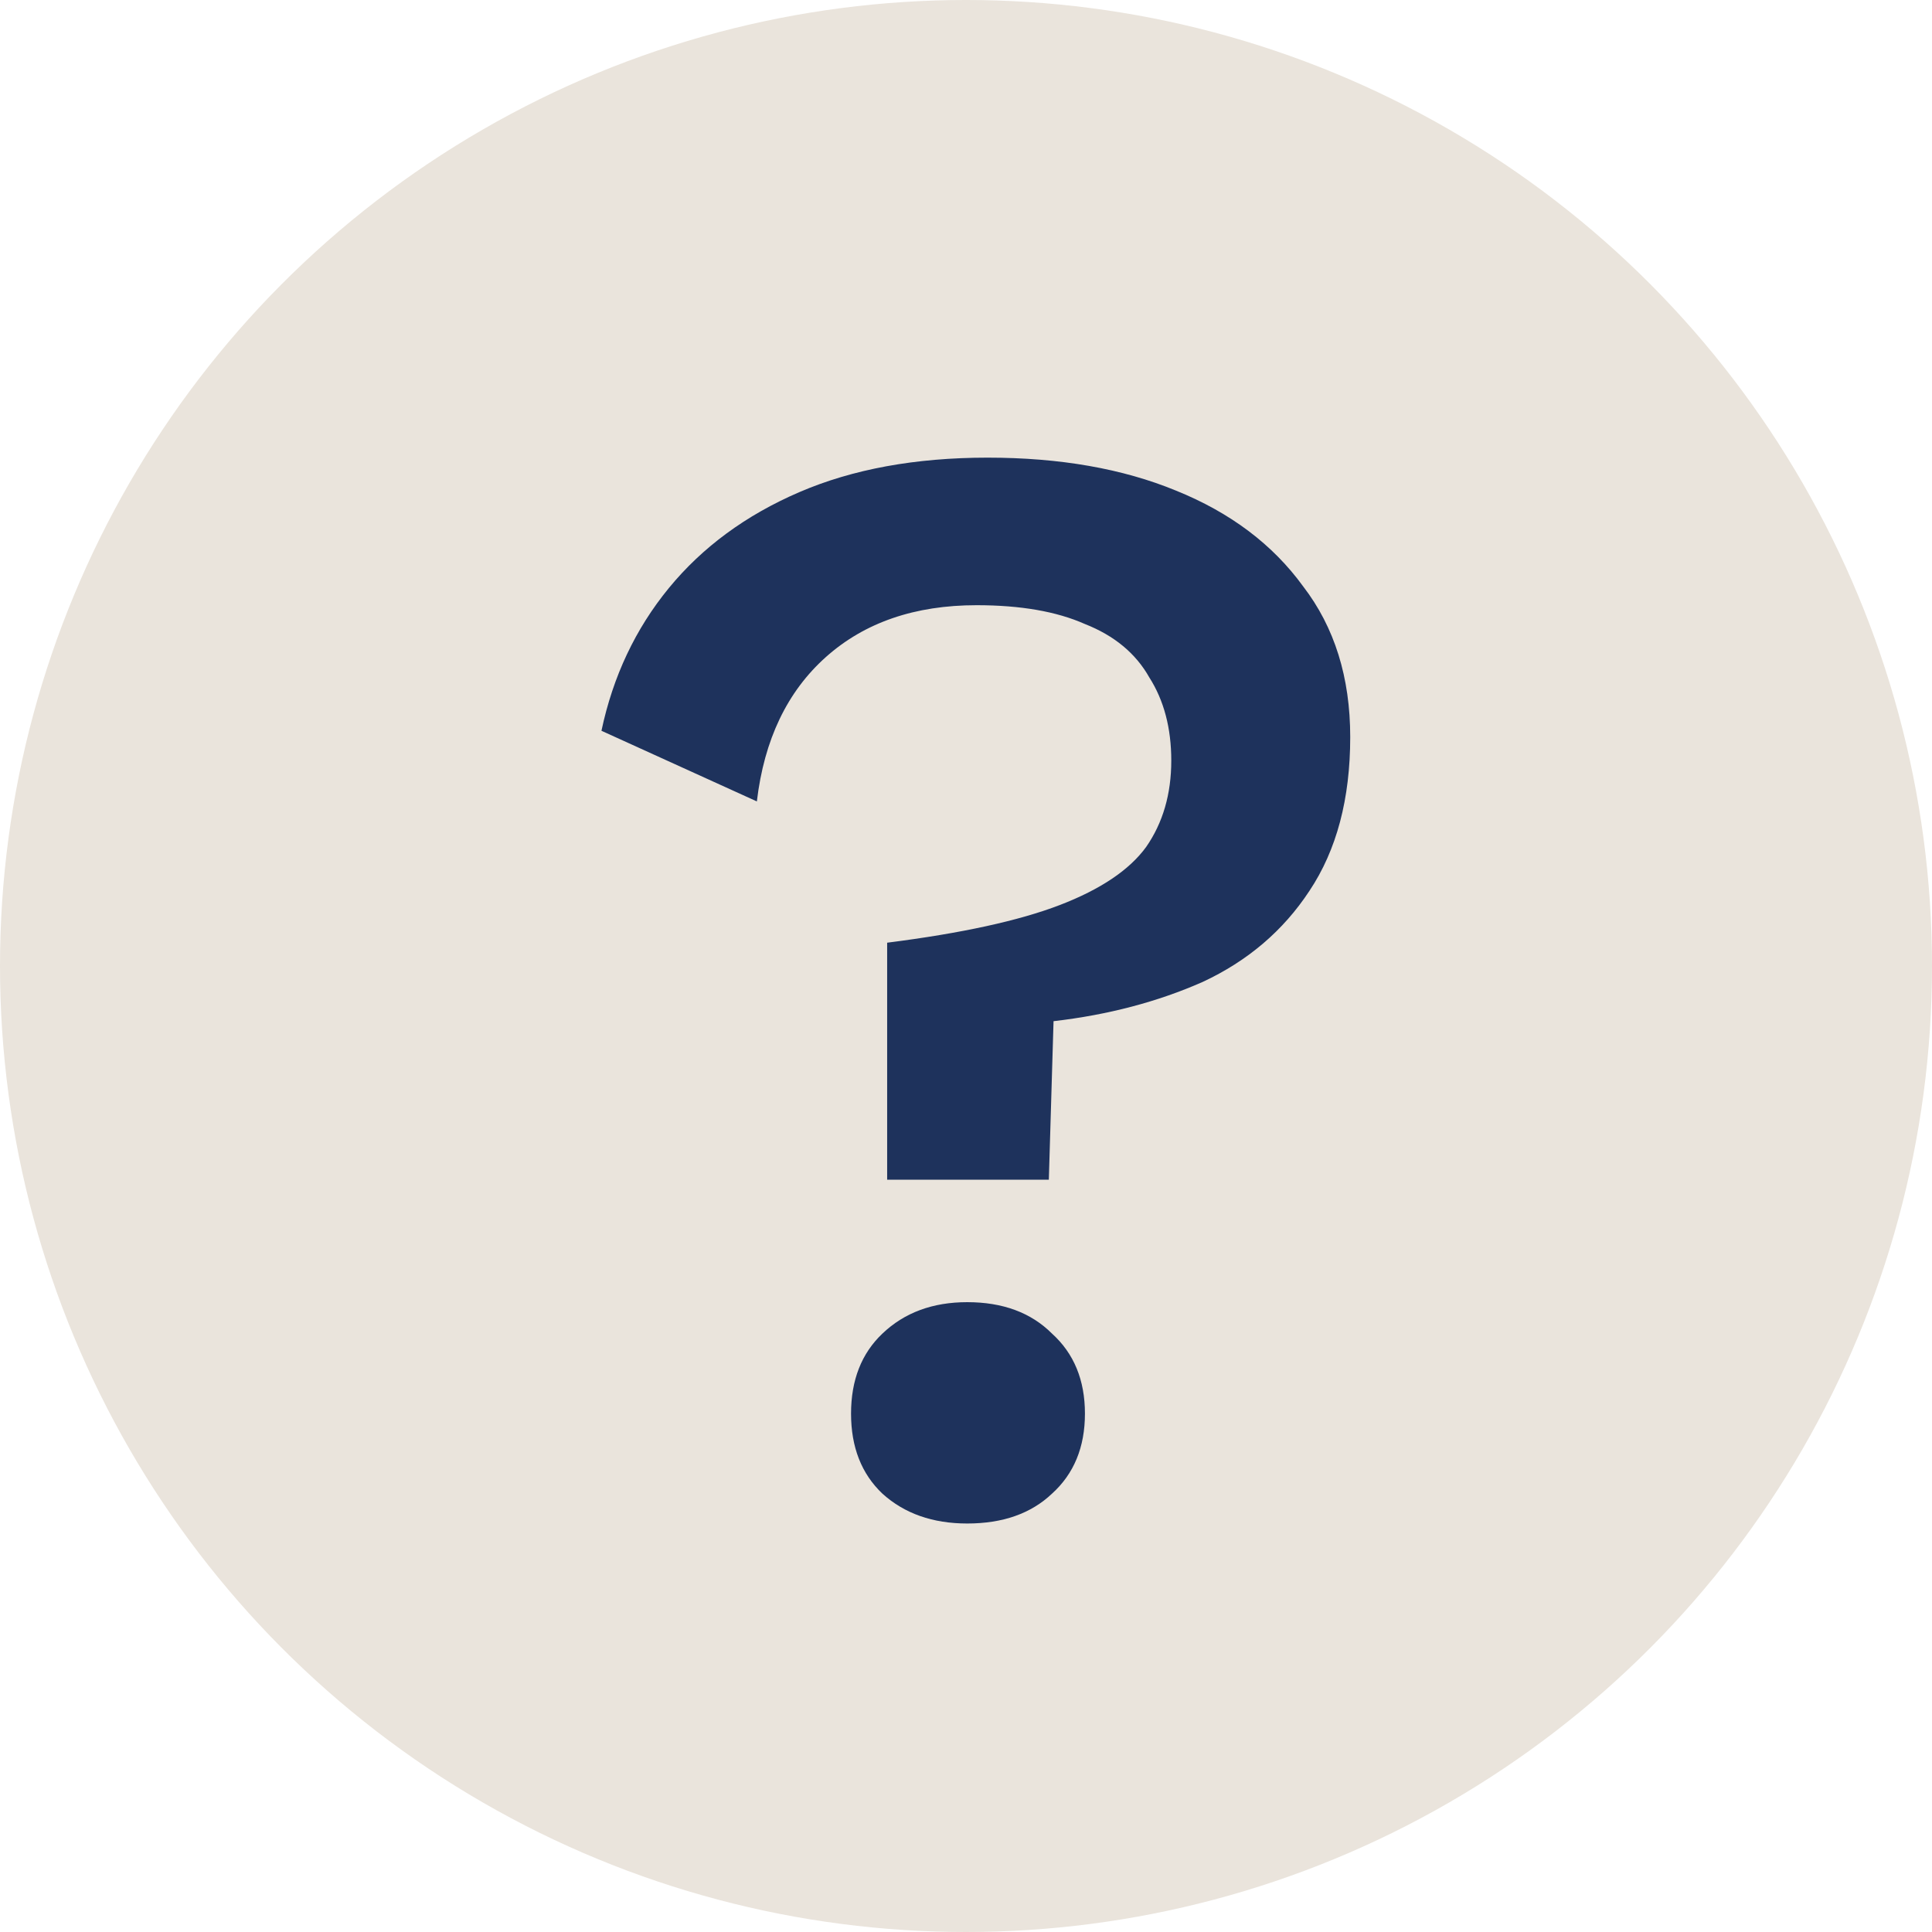 <svg width="32" height="32" viewBox="0 0 32 32" fill="none" xmlns="http://www.w3.org/2000/svg">
<circle cx="16" cy="16" r="16" fill="#EAE4DC"/>
<path d="M16.358 7.58C17.554 7.58 18.594 7.762 19.478 8.126C20.379 8.49 21.081 9.019 21.584 9.712C22.104 10.388 22.364 11.22 22.364 12.208C22.364 13.231 22.139 14.08 21.688 14.756C21.255 15.415 20.665 15.917 19.92 16.264C19.175 16.593 18.351 16.81 17.45 16.914L17.372 19.54H14.694V15.614C15.925 15.458 16.878 15.25 17.554 14.99C18.23 14.73 18.707 14.409 18.984 14.028C19.261 13.629 19.4 13.153 19.4 12.598C19.4 12.061 19.279 11.601 19.036 11.22C18.811 10.821 18.455 10.527 17.97 10.336C17.502 10.128 16.904 10.024 16.176 10.024C15.153 10.024 14.321 10.31 13.68 10.882C13.039 11.454 12.657 12.251 12.536 13.274L9.962 12.104C10.153 11.203 10.525 10.414 11.08 9.738C11.635 9.062 12.354 8.533 13.238 8.152C14.122 7.771 15.162 7.58 16.358 7.58ZM16.02 21.568C16.609 21.568 17.077 21.741 17.424 22.088C17.788 22.417 17.97 22.859 17.97 23.414C17.97 23.969 17.788 24.411 17.424 24.74C17.077 25.069 16.609 25.234 16.02 25.234C15.448 25.234 14.98 25.069 14.616 24.74C14.269 24.411 14.096 23.969 14.096 23.414C14.096 22.859 14.269 22.417 14.616 22.088C14.98 21.741 15.448 21.568 16.02 21.568Z" fill="#1E325C"/>
</svg>

